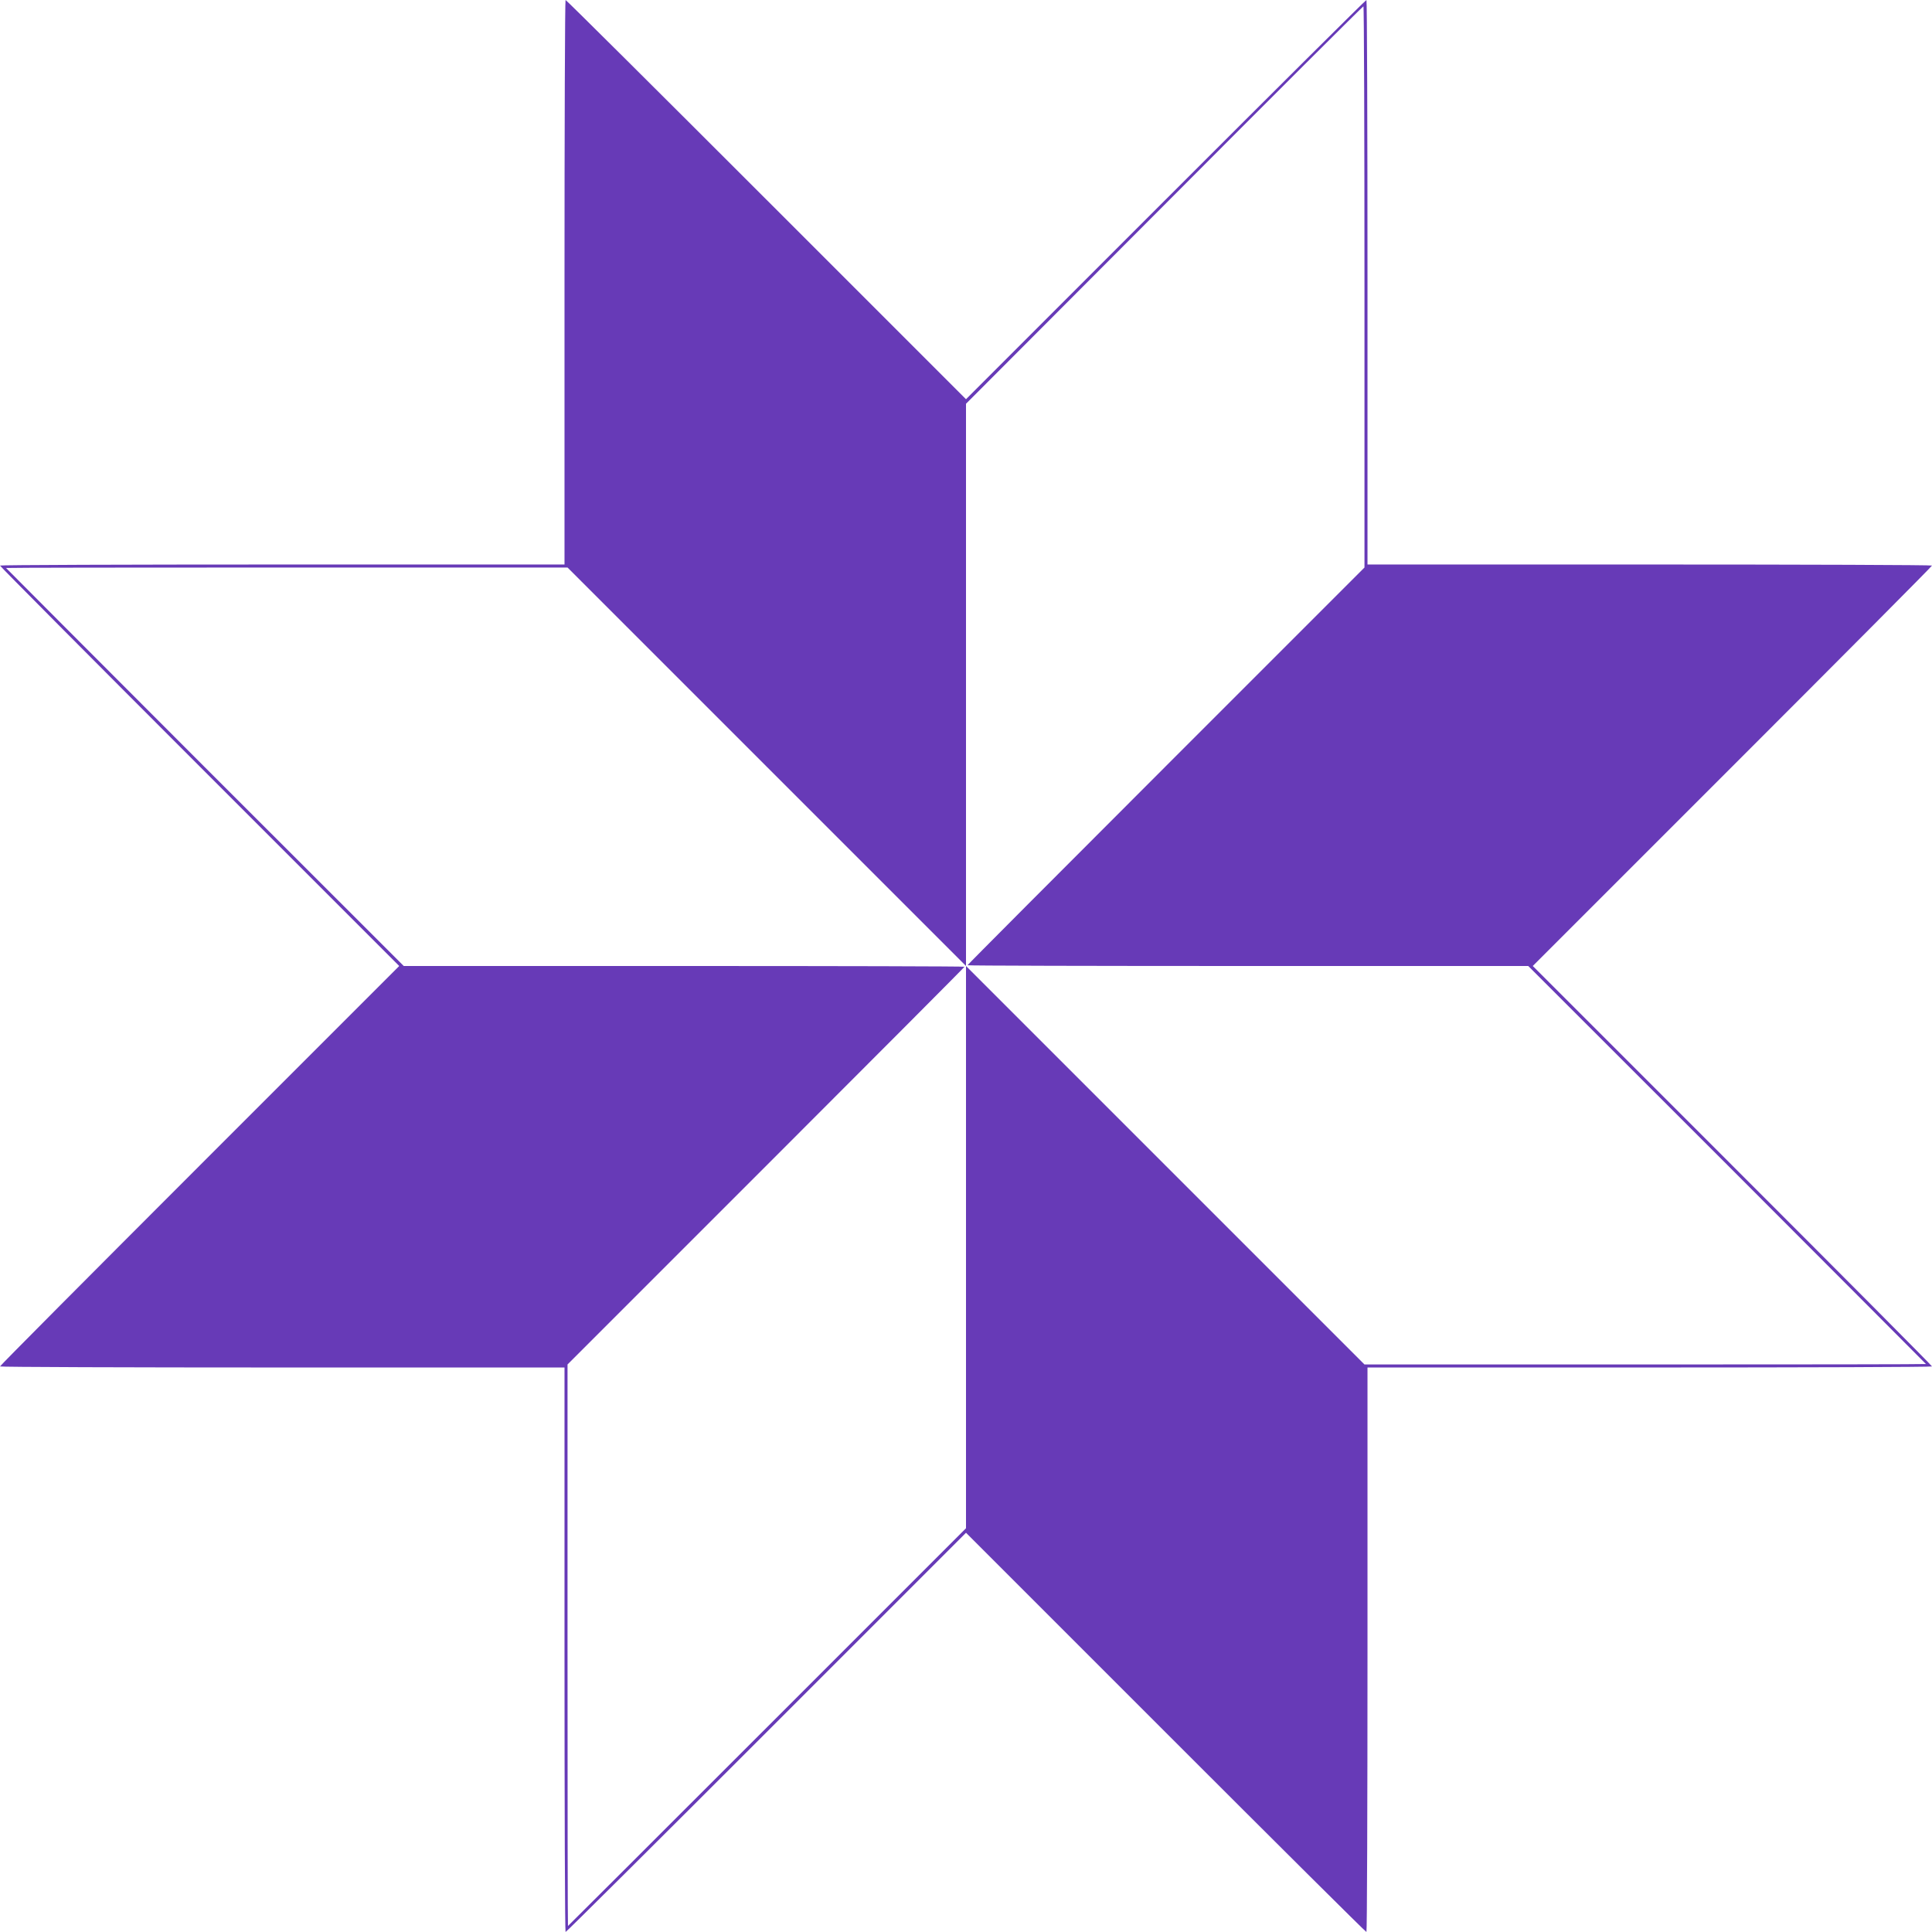 <?xml version="1.0" standalone="no"?>
<!DOCTYPE svg PUBLIC "-//W3C//DTD SVG 20010904//EN"
 "http://www.w3.org/TR/2001/REC-SVG-20010904/DTD/svg10.dtd">
<svg version="1.0" xmlns="http://www.w3.org/2000/svg"
 width="1280pt" height="1280pt" viewBox="0 0 1280 1280"
 preserveAspectRatio="xMidYMid meet">
<g transform="translate(0,1280) scale(0.1,-0.1)"
fill="#673ab7" stroke="none">
<path d="M3740 10930 l0 -1870 -1870 0 c-1029 0 -1870 -3 -1870 -7 0 -5 595
-603 1322 -1330 l1323 -1323 -1323 -1323 c-727 -727 -1322 -1325 -1322 -1330
0 -4 841 -7 1870 -7 l1870 0 0 -1870 c0 -1029 3 -1870 7 -1870 5 0 603 595
1330 1322 l1323 1323 1323 -1323 c727 -727 1325 -1322 1330 -1322 4 0 7 841 7
1870 l0 1870 1870 0 c1029 0 1870 3 1870 7 0 5 -595 603 -1322 1330 l-1323
1323 1323 1323 c727 727 1322 1325 1322 1330 0 4 -841 7 -1870 7 l-1870 0 0
1870 c0 1029 -3 1870 -7 1870 -5 0 -603 -595 -1330 -1322 l-1323 -1323 -1323
1323 c-727 727 -1325 1322 -1330 1322 -4 0 -7 -841 -7 -1870z m5300 -30 l0
-1860 -1315 -1315 c-723 -723 -1315 -1317 -1315 -1320 0 -3 836 -5 1858 -5
l1857 0 1318 -1317 c724 -725 1317 -1319 1317 -1320 0 -2 -837 -3 -1860 -3
l-1860 0 -1320 1320 -1320 1320 0 -1863 0 -1862 -1317 -1317 c-725 -725 -1319
-1318 -1320 -1318 -2 0 -3 837 -3 1860 l0 1860 1315 1315 c723 723 1315 1317
1315 1320 0 3 -836 5 -1857 5 l-1858 0 -1318 1317 c-724 725 -1317 1319 -1317
1320 0 2 837 3 1860 3 l1860 0 1320 -1320 1320 -1320 0 1862 0 1863 1313 1316
c721 724 1315 1316 1320 1317 4 1 7 -835 7 -1858z"/>
</g>
</svg>
